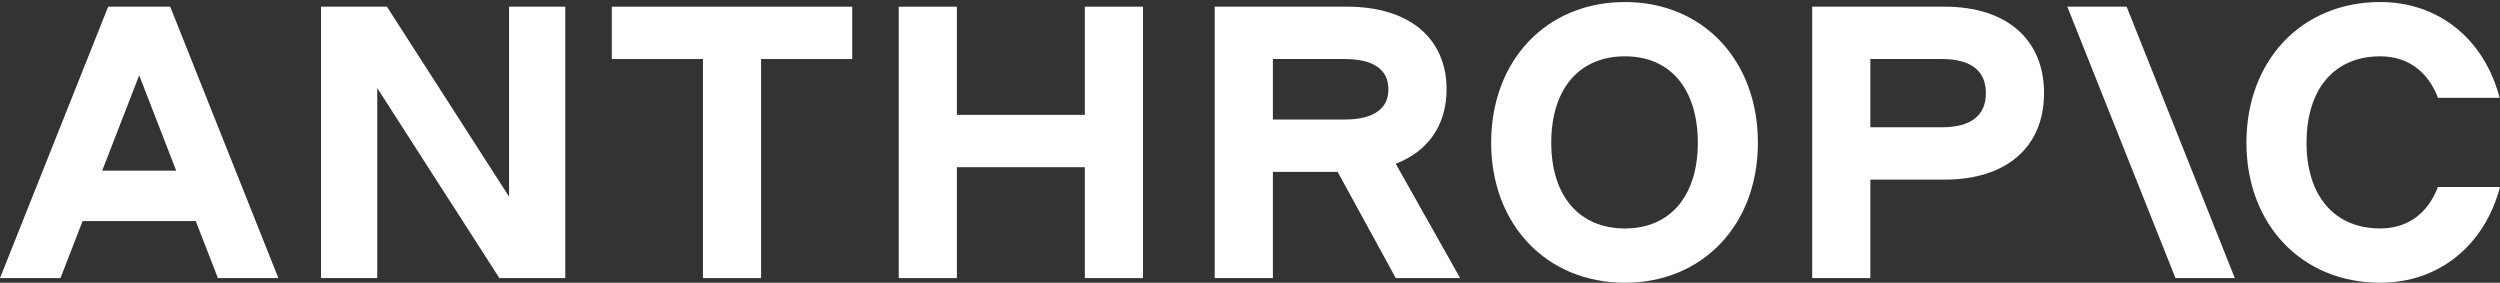 <?xml version="1.0" encoding="UTF-8"?> <svg xmlns="http://www.w3.org/2000/svg" width="1176" height="133" viewBox="0 0 1176 133" fill="none"><rect x="0" y="0" width="1176" height="133" fill="#333333" stroke="none"/><path d="M287.799 27.766H330.659V130.812H358.016V27.766H400.876V3.144H287.799V27.766Z" fill="#FFFFFF"></path><path d="M239.468 92.511L182.017 3.144H151.012V130.812H177.458V41.444L234.908 130.812H265.913V3.144H239.468V92.511Z" fill="#FFFFFF"></path><path d="M510.305 54.029H450.119V3.144H422.762V130.812H450.119V78.65H510.305V130.812H537.663V3.144H510.305V54.029Z" fill="#FFFFFF"></path><path d="M50.885 3.144L0 130.812H28.452L38.858 104.001H92.094L102.499 130.812H130.95L80.066 3.144H50.885ZM48.061 80.292L65.475 35.426L82.889 80.292H48.061Z" fill="#FFFFFF"></path><path d="M764.364 0.956C727.522 0.956 701.442 28.313 701.442 67.16C701.442 105.643 727.522 133 764.364 133C801.022 133 826.921 105.643 826.921 67.16C826.921 28.313 801.022 0.956 764.364 0.956ZM764.364 107.467C742.842 107.467 729.711 92.147 729.711 67.16C729.711 41.809 742.842 26.489 764.364 26.489C785.702 26.489 798.651 41.809 798.651 67.16C798.651 92.147 785.702 107.467 764.364 107.467Z" fill="#FFFFFF"></path><path d="M1146.82 87.952C1142.08 100.354 1132.59 107.467 1119.64 107.467C1098.12 107.467 1084.99 92.147 1084.99 67.16C1084.99 41.809 1098.12 26.489 1119.64 26.489C1132.59 26.489 1142.08 33.602 1146.82 46.004H1175.82C1168.7 18.647 1147.37 0.956 1119.64 0.956C1082.8 0.956 1056.72 28.313 1056.72 67.16C1056.72 105.643 1082.8 133 1119.64 133C1147.55 133 1168.89 115.127 1176 87.952H1146.82Z" fill="#FFFFFF"></path><path d="M972.462 3.144L1023.35 130.812H1051.25L1000.37 3.144H972.462Z" fill="#FFFFFF"></path><path d="M914.829 3.144H852.454V130.812H879.812V84.487H914.829C943.828 84.487 961.519 69.166 961.519 43.815C961.519 18.464 943.828 3.144 914.829 3.144ZM913.552 59.865H879.812V27.766H913.552C927.048 27.766 934.161 33.237 934.161 43.815C934.161 54.394 927.048 59.865 913.552 59.865Z" fill="#FFFFFF"></path><path d="M680.468 41.992C680.468 17.917 662.777 3.144 633.778 3.144H571.403V130.812H598.761V80.839H629.217L656.576 130.812H686.851L656.557 77.033C671.763 71.187 680.468 58.878 680.468 41.992ZM598.761 27.766H632.501C645.998 27.766 653.11 32.69 653.11 41.992C653.11 51.293 645.998 56.217 632.501 56.217H598.761V27.766Z" fill="#FFFFFF"></path></svg> 